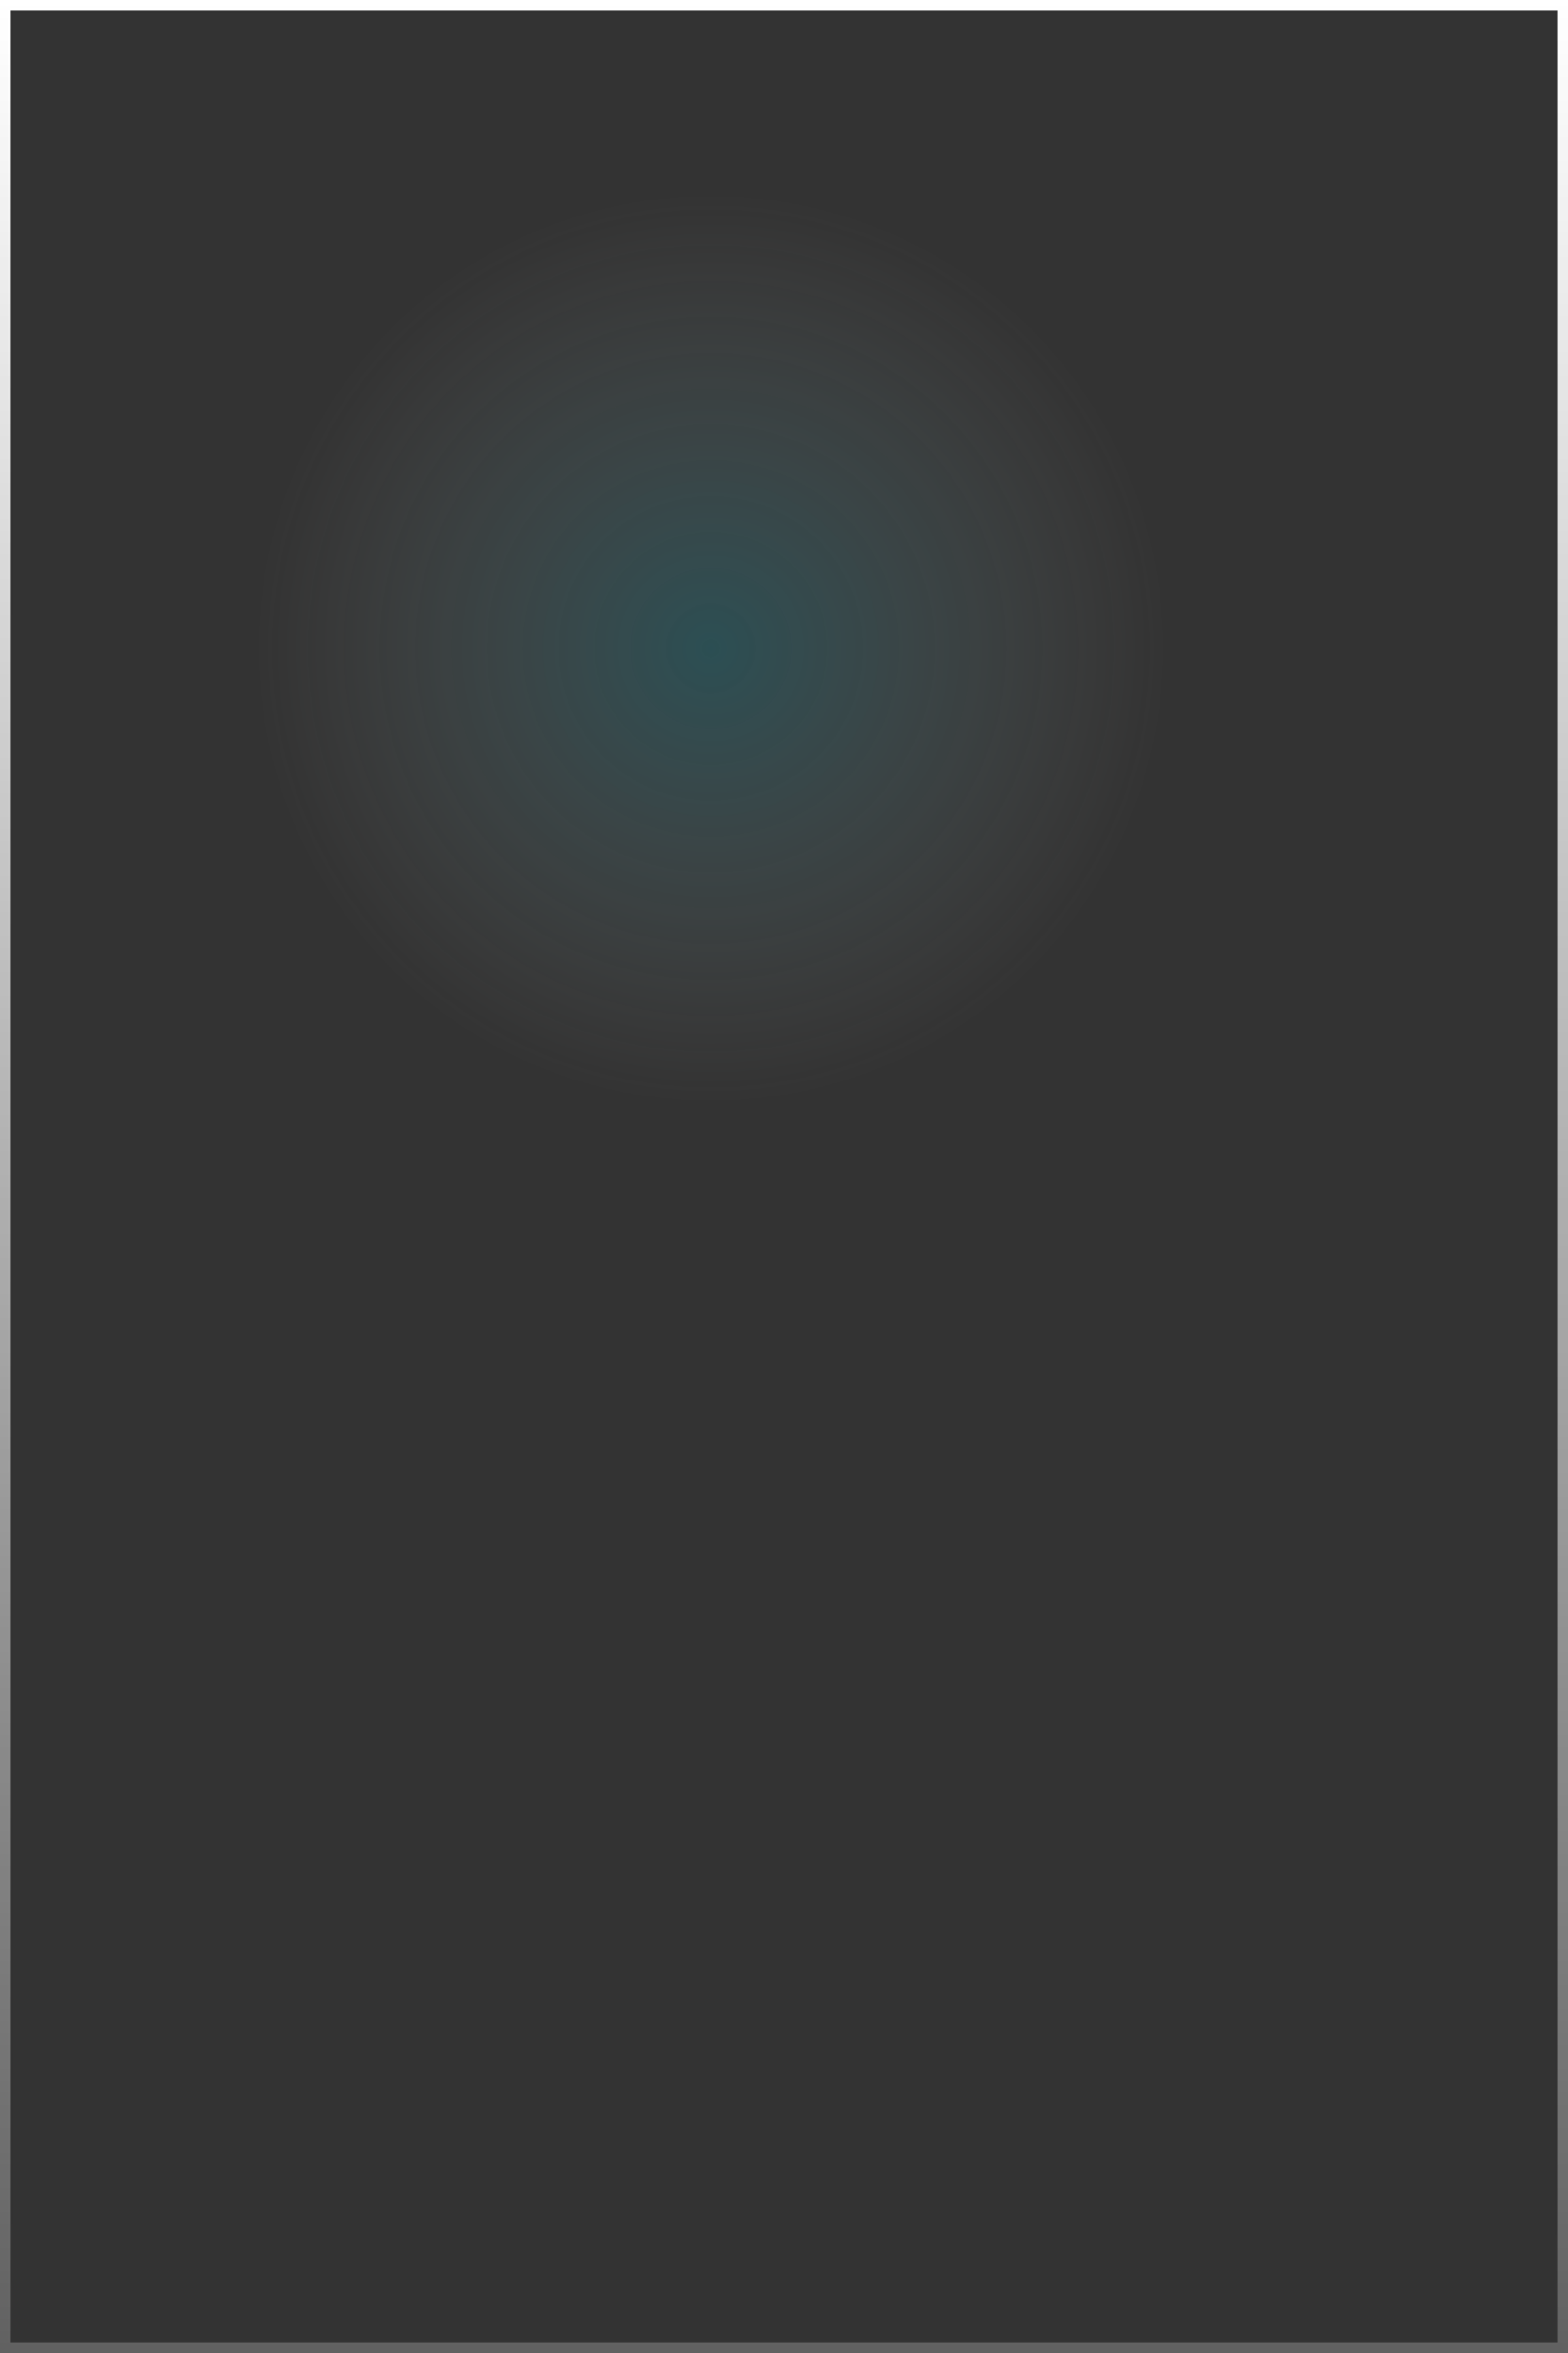 <?xml version="1.0" encoding="UTF-8"?> <svg xmlns="http://www.w3.org/2000/svg" width="300" height="450" viewBox="0 0 300 450" fill="none"><rect x="0" y="0" width="300" height="450" fill="#333333" stroke="none"/> <rect x="1" y="1" width="298" height="448" stroke="url(#paint0_linear)" stroke-width="2"></rect> <circle cx="136" cy="124" r="87" fill="url(#paint1_radial)" fill-opacity="0.5"></circle> <defs> <linearGradient id="paint0_linear" x1="150" y1="0" x2="150" y2="581.5" gradientUnits="userSpaceOnUse"> <stop stop-color="white"></stop> <stop offset="1" stop-color="white" stop-opacity="0"></stop> </linearGradient> <radialGradient id="paint1_radial" cx="0" cy="0" r="1" gradientUnits="userSpaceOnUse" gradientTransform="translate(136 124) rotate(90) scale(87)"> <stop stop-color="#15A1B4" stop-opacity="0.5"></stop> <stop offset="1" stop-color="#C4C4C4" stop-opacity="0"></stop> </radialGradient> </defs> </svg> 